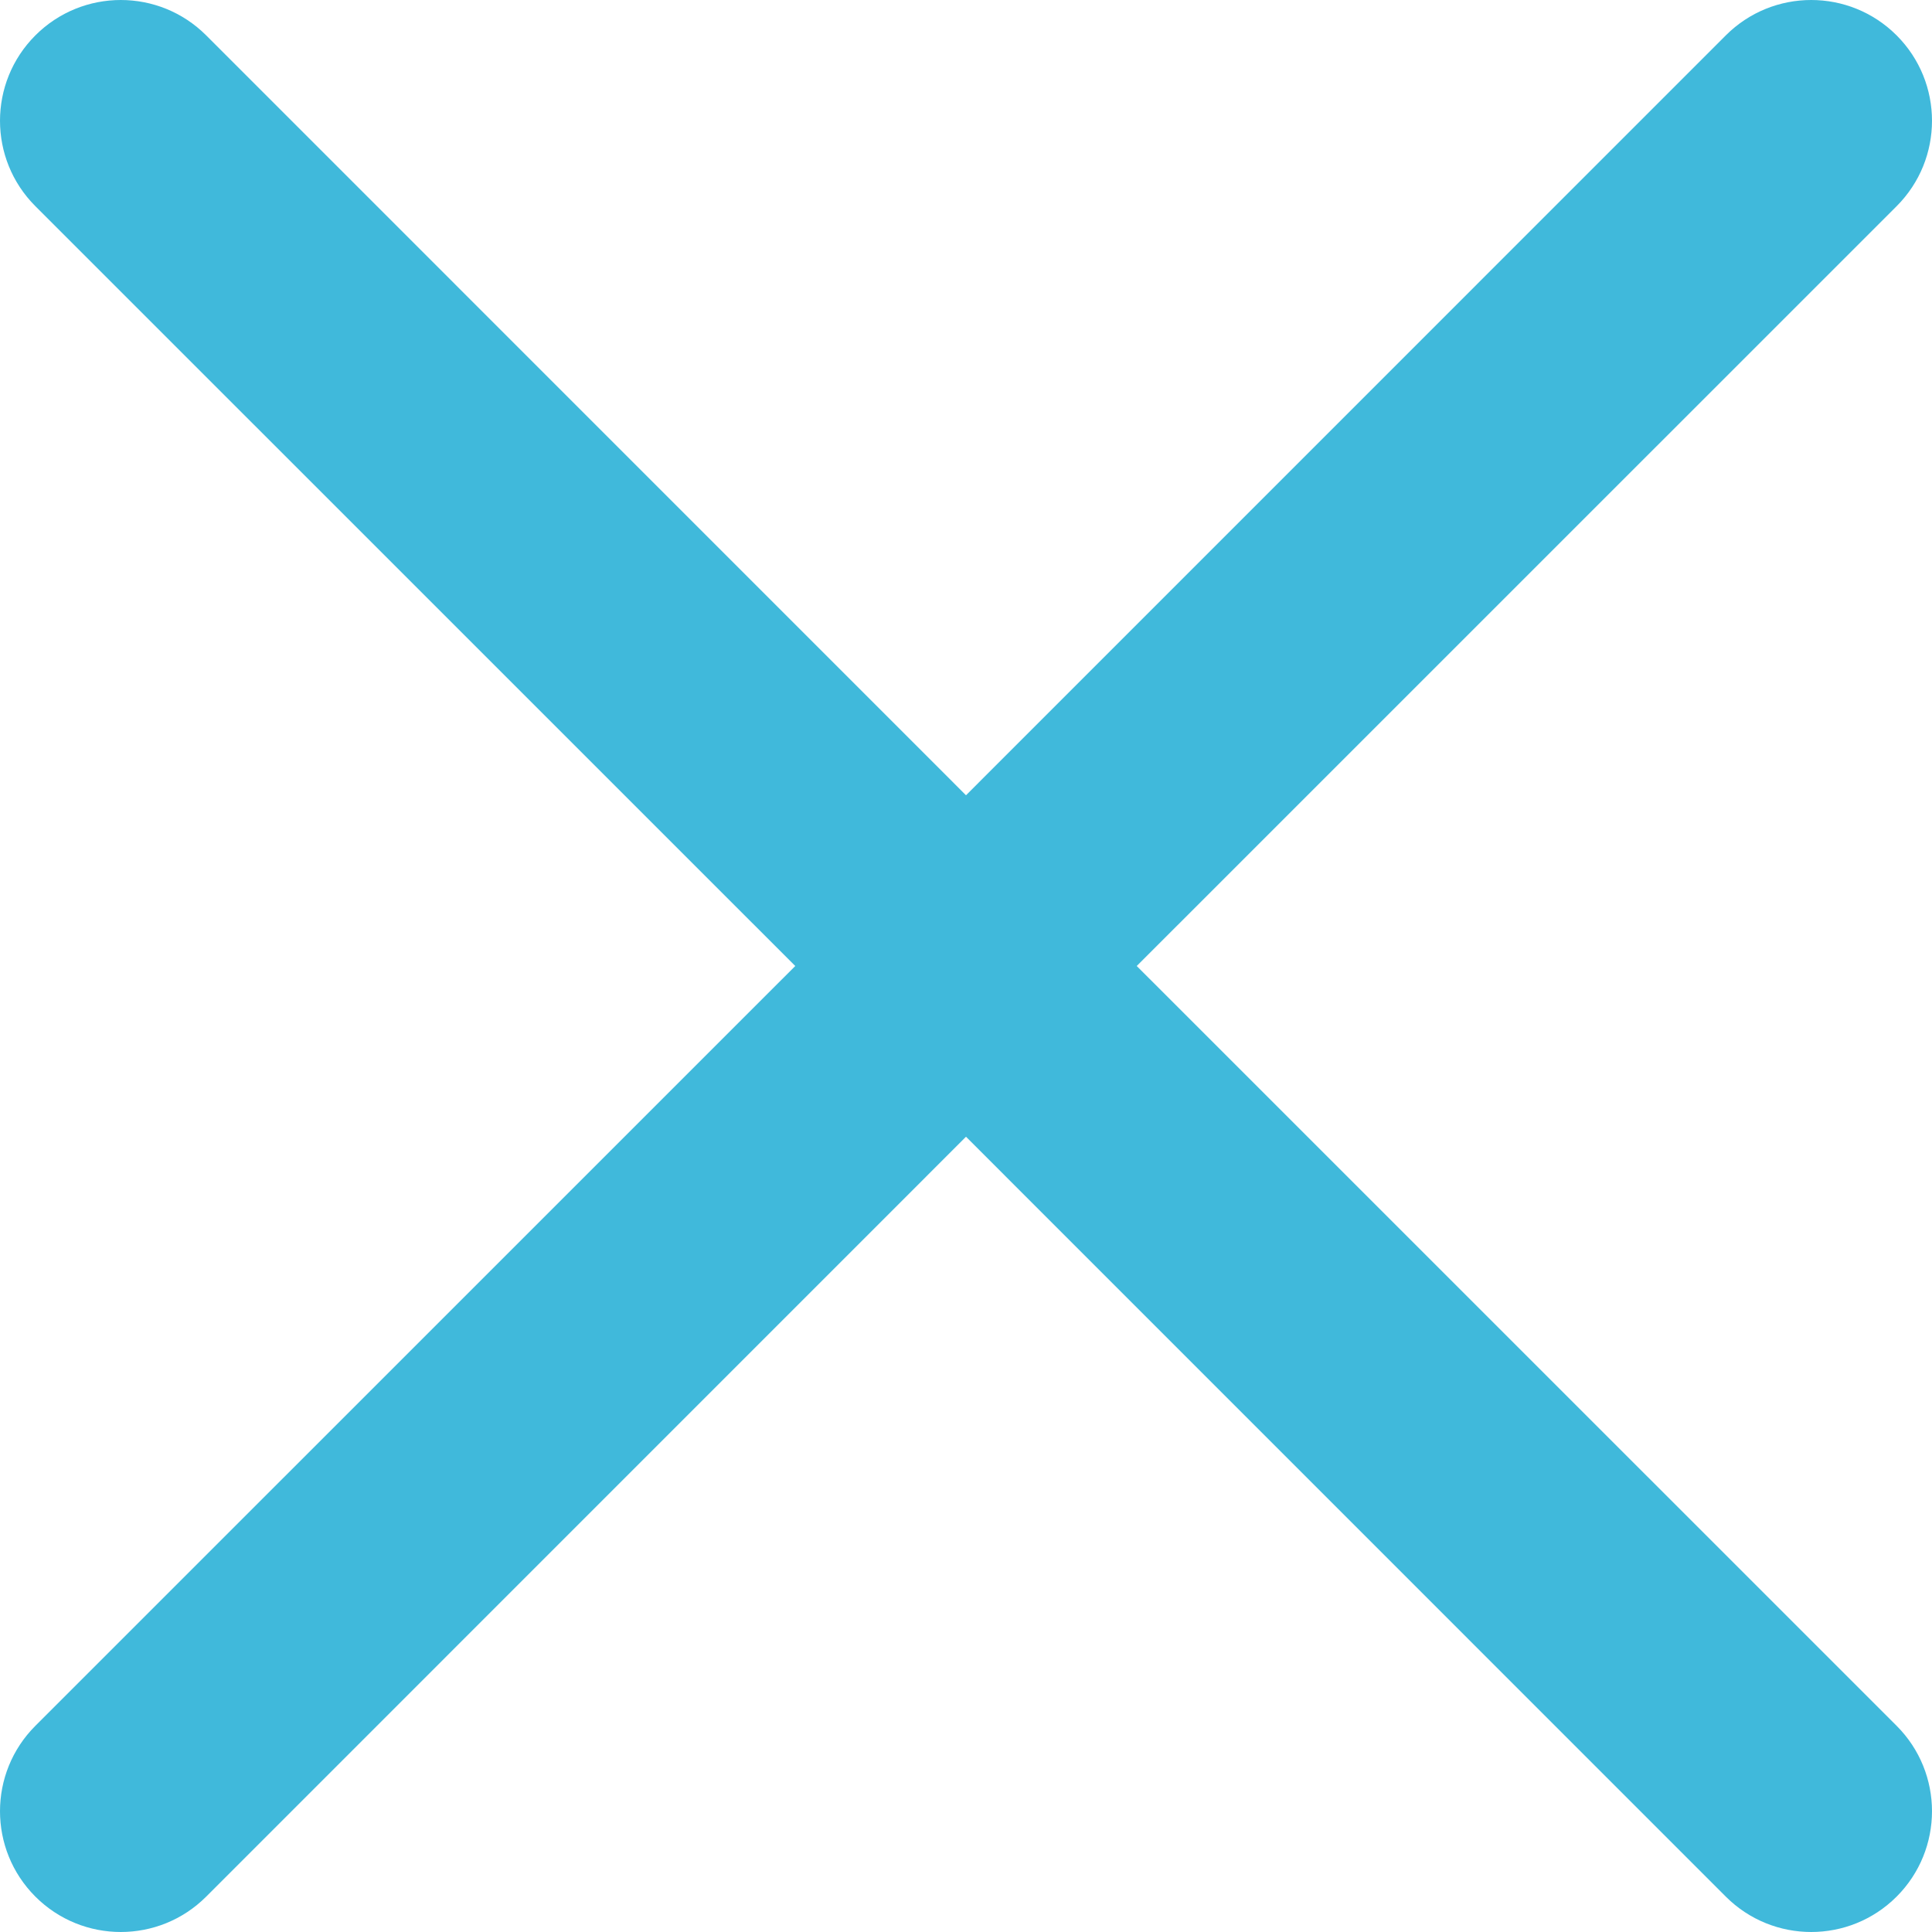 <?xml version="1.0" encoding="UTF-8"?> <svg xmlns="http://www.w3.org/2000/svg" width="512" height="512" viewBox="0 0 512 512" fill="none"><g clip-path="url(#clip0_365_5)"><path d="M301.246 256L502.625 54.643C515.125 42.142 515.125 21.875 502.625 9.376C490.124 -3.125 469.857 -3.125 457.357 9.376L256 210.754L54.643 9.376C42.142 -3.125 21.875 -3.125 9.376 9.376C-3.124 21.876 -3.125 42.144 9.376 54.643L210.754 256L9.376 457.357C-3.125 469.858 -3.125 490.125 9.376 502.625C21.876 515.124 42.144 515.125 54.643 502.625L256 301.246L457.356 502.625C469.857 515.125 490.124 515.125 502.624 502.625C515.124 490.124 515.124 469.857 502.624 457.357L301.246 256Z" fill="#40B9DB"></path></g><defs><clipPath id="clip0_365_5"><rect width="512" height="512" fill="white"></rect></clipPath></defs></svg> 
